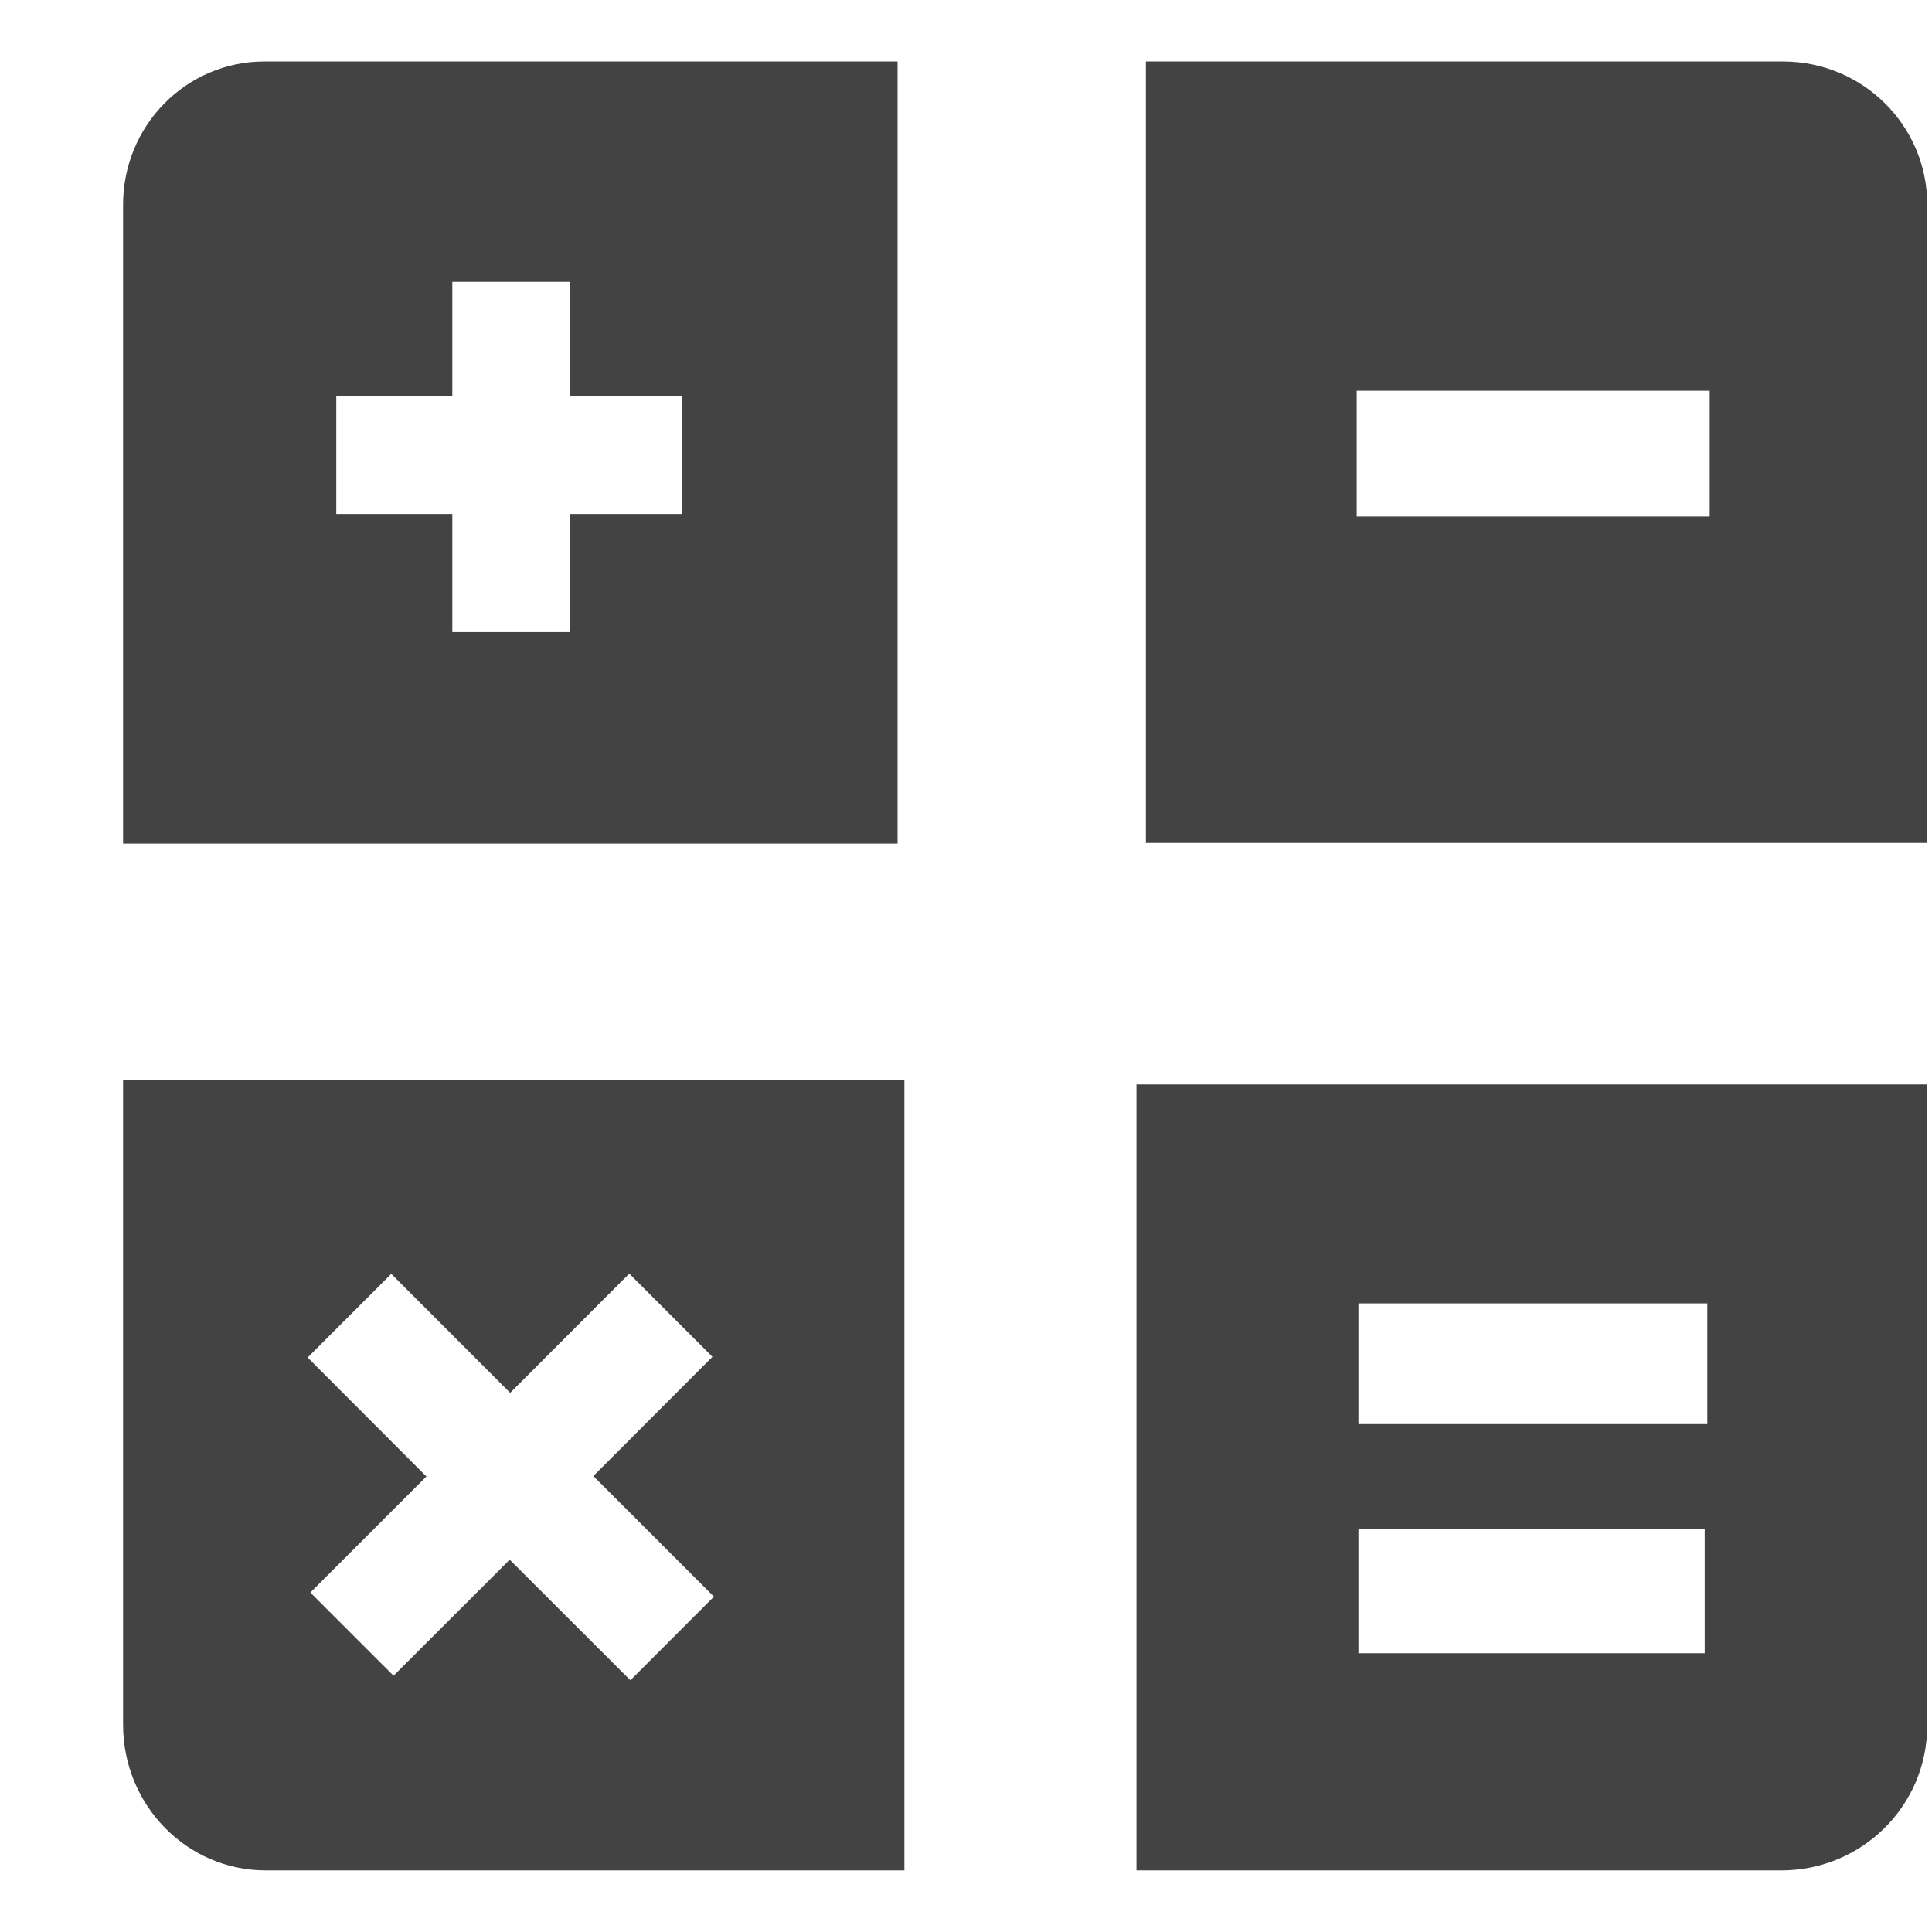 <?xml version="1.0" encoding="utf-8"?>
<!-- Скачано с сайта svg4.ru / Downloaded from svg4.ru -->
<svg width="800px" height="800px" viewBox="0 -0.5 17 17" version="1.1" xmlns="http://www.w3.org/2000/svg" xmlns:xlink="http://www.w3.org/1999/xlink" class="si-glyph si-glyph-calculator">
    
    <title>958</title>
    
    <defs>
</defs>
    <g stroke="none" stroke-width="1" fill="none" fill-rule="evenodd">
        <g transform="translate(1, 0)" fill="#434343">
            <path d="M14.689,0.041 L9.083,0.041 L9.083,6.917 L15.958,6.917 L15.958,1.299 C15.958,0.605 15.391,0.041 14.689,0.041 L14.689,0.041 Z M14.044,4.045 L10.938,4.045 L10.938,2.938 L14.044,2.938 L14.044,4.045 L14.044,4.045 Z" class="si-glyph-fill">
</path>
            <path d="M9,15.958 L14.674,15.958 C15.384,15.958 15.958,15.389 15.958,14.684 L15.958,9.042 L9,9.042 L9,15.958 L9,15.958 Z M10.953,10.969 L14.023,10.969 L14.023,12.031 L10.953,12.031 L10.953,10.969 L10.953,10.969 Z M10.953,12.953 L14,12.953 L14,14.047 L10.953,14.047 L10.953,12.953 L10.953,12.953 Z" class="si-glyph-fill">
</path>
            <path d="M6.898,0.041 L1.326,0.041 C0.638,0.041 0.083,0.605 0.083,1.3 L0.083,6.923 L6.898,6.923 L6.898,0.041 L6.898,0.041 Z M5,4.023 L4.016,4.023 L4.016,5.062 L2.98,5.062 L2.98,4.023 L1.959,4.023 L1.959,2.982 L2.98,2.982 L2.98,1.98 L4.016,1.98 L4.016,2.982 L5,2.982 L5,4.023 L5,4.023 Z" class="si-glyph-fill">
</path>
            <path d="M0.083,14.676 C0.083,15.385 0.645,15.958 1.338,15.958 L6.958,15.958 L6.958,9 L0.083,9 L0.083,14.676 L0.083,14.676 Z M2.443,10.709 L3.489,11.756 L4.537,10.707 L5.269,11.439 L4.221,12.488 L5.282,13.549 L4.547,14.285 L3.485,13.224 L2.463,14.245 L1.731,13.513 L2.752,12.492 L1.707,11.445 L2.443,10.709 L2.443,10.709 Z" class="si-glyph-fill">
</path>
        </g>
    </g>
</svg>
